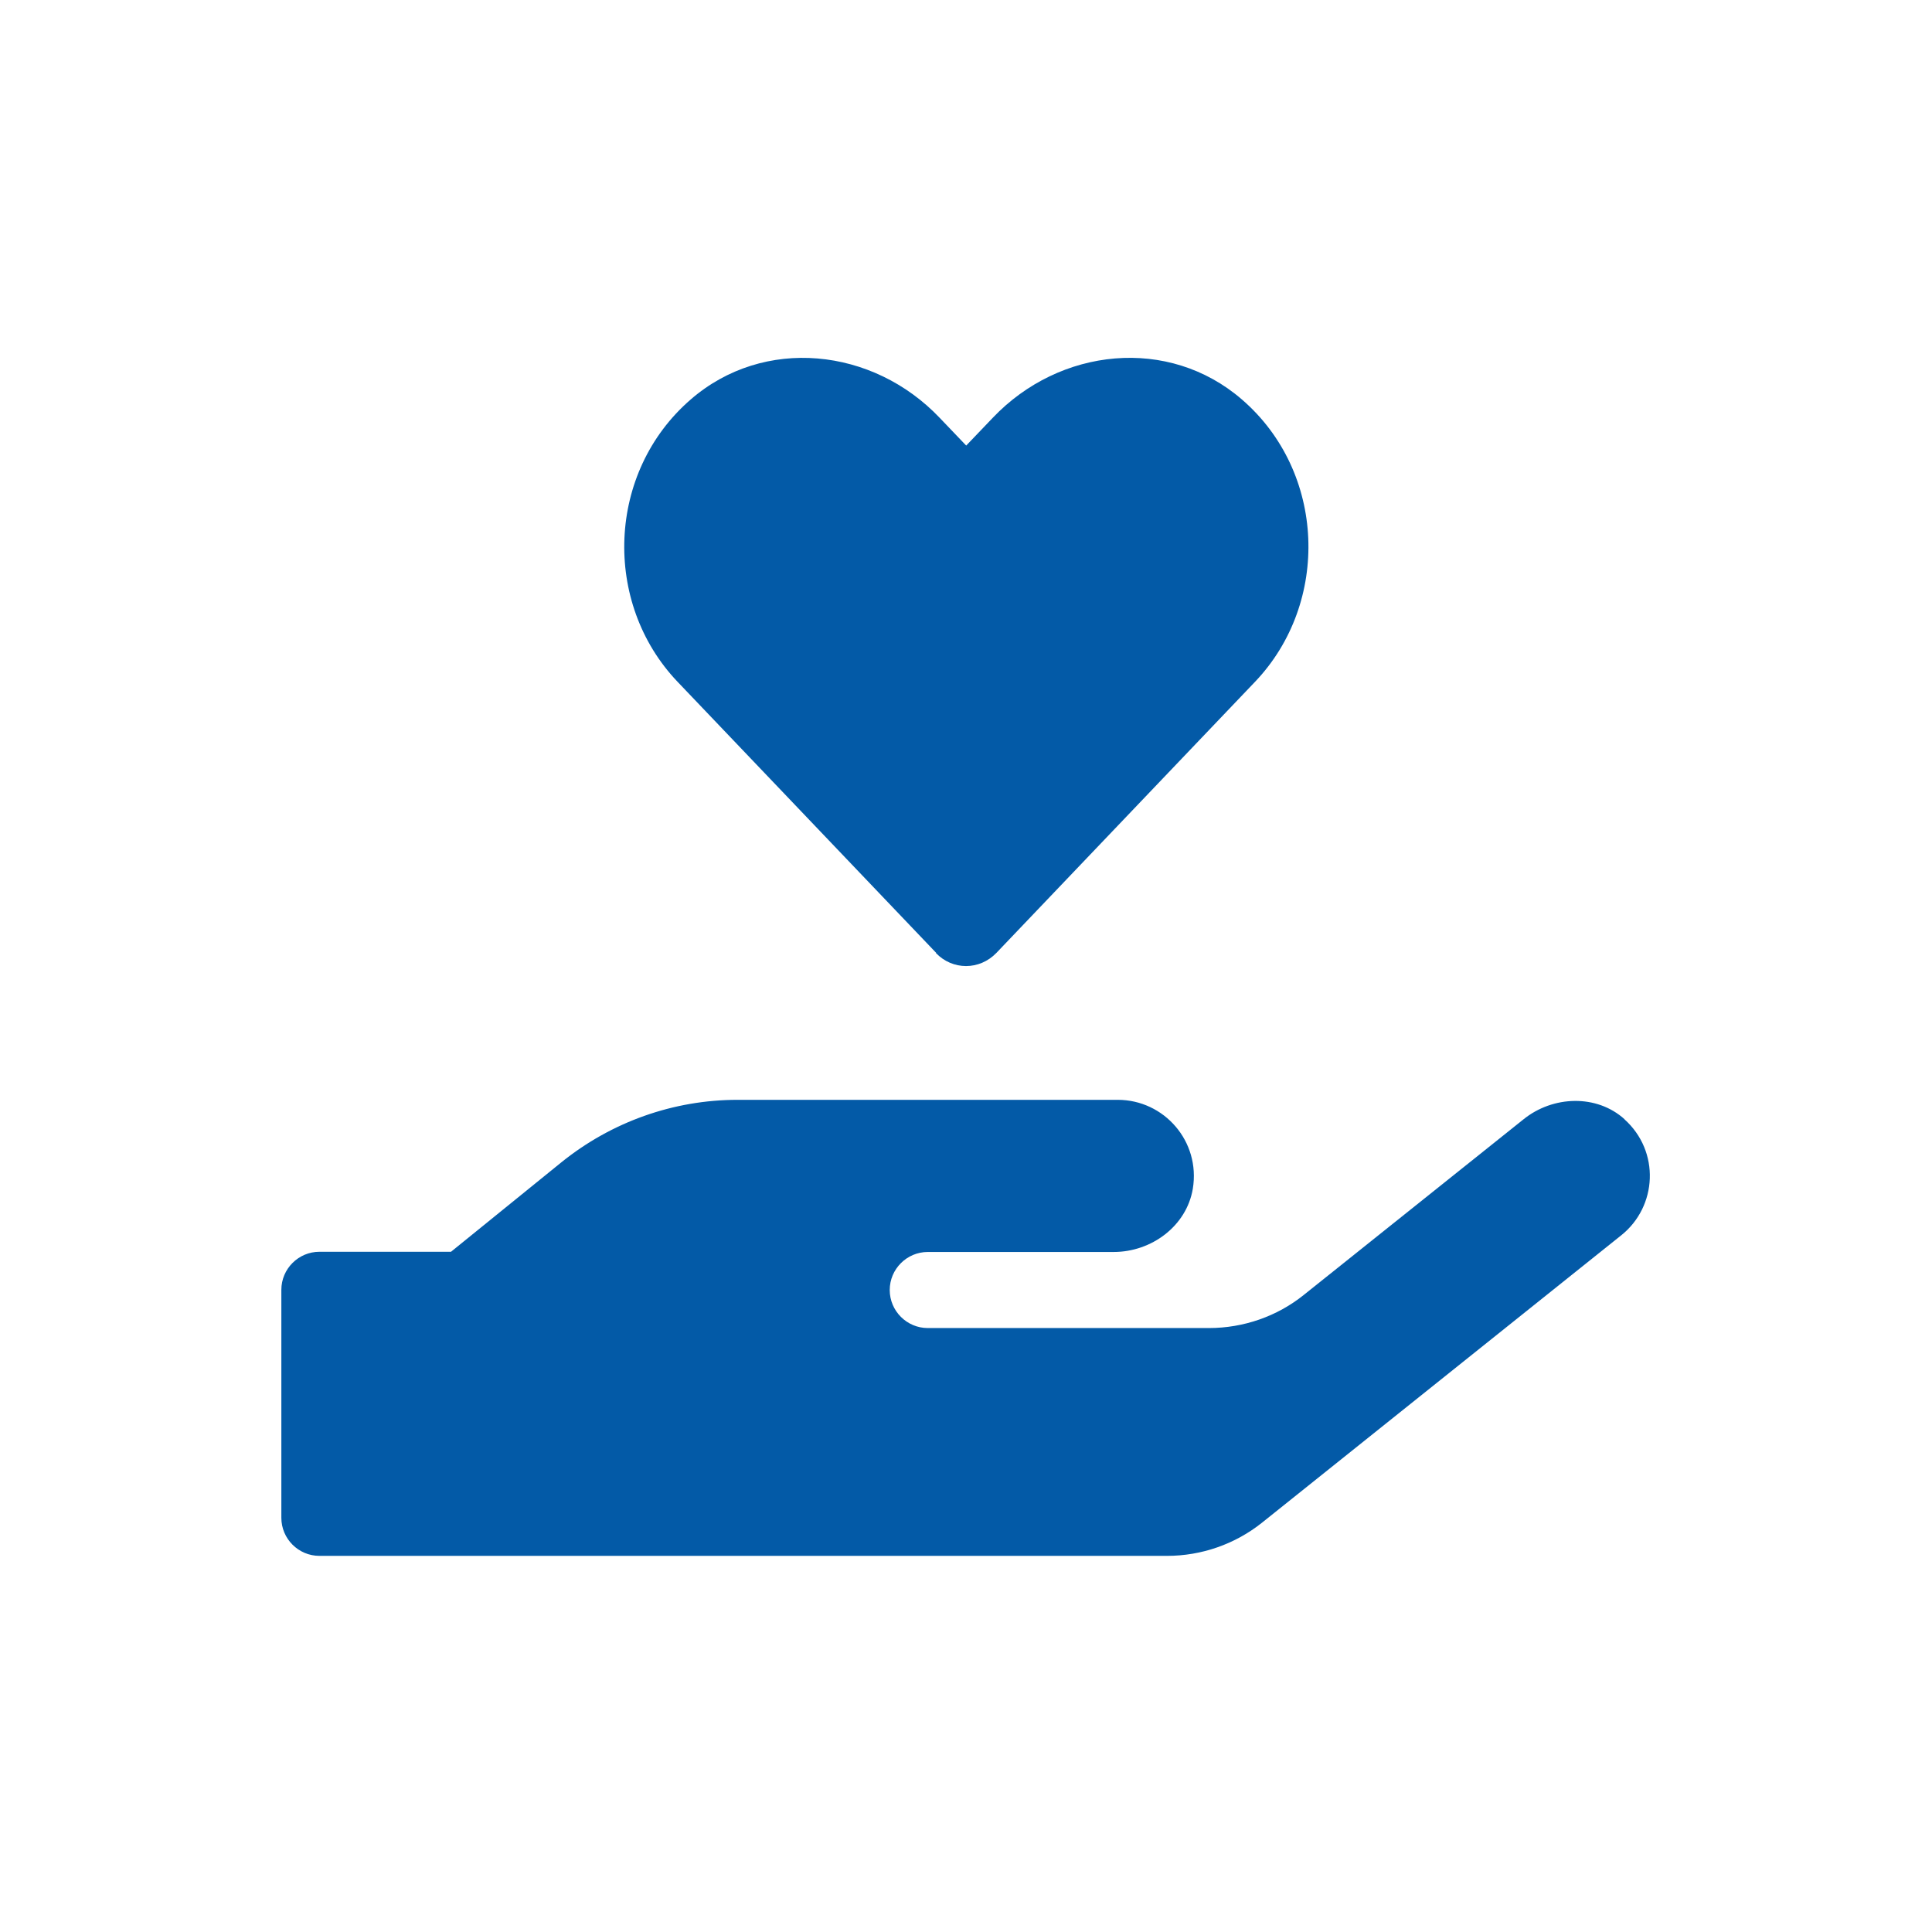 <?xml version="1.0" encoding="UTF-8"?><svg id="Piktogramme" xmlns="http://www.w3.org/2000/svg" width="96" height="96" viewBox="0 0 96 96"><defs><style>.cls-1{fill:#035aa7;stroke-width:0px;}</style></defs><path id="hand-holding-heart-solid_Fontawesome_" class="cls-1" d="m46.5,47.35c.83.87,2.17.87,3.01,0l12.86-13.48c3.73-3.92,3.52-10.41-.66-14.02-3.64-3.15-9.05-2.59-12.38.91l-1.32,1.38-1.31-1.37c-3.33-3.51-8.75-4.07-12.38-.92-4.17,3.61-4.39,10.1-.66,14.02l12.86,13.48Zm34.23,8.27c-1.39-1.26-3.57-1.18-5.03,0l-10.91,8.72c-1.33,1.07-3,1.65-4.72,1.65h-13.97c-1.04,0-1.89-.85-1.89-1.89s.85-1.89,1.89-1.89h9.24c1.88,0,3.62-1.29,3.93-3.14.39-2.36-1.43-4.42-3.73-4.42h-18.89c-3.19,0-6.27,1.1-8.75,3.1l-5.49,4.45h-6.54c-1.04,0-1.89.85-1.89,1.89v11.33c0,1.04.85,1.89,1.89,1.89h42.12c1.71,0,3.38-.58,4.72-1.65l17.85-14.28c1.79-1.43,1.94-4.17.15-5.77Z"/></svg>